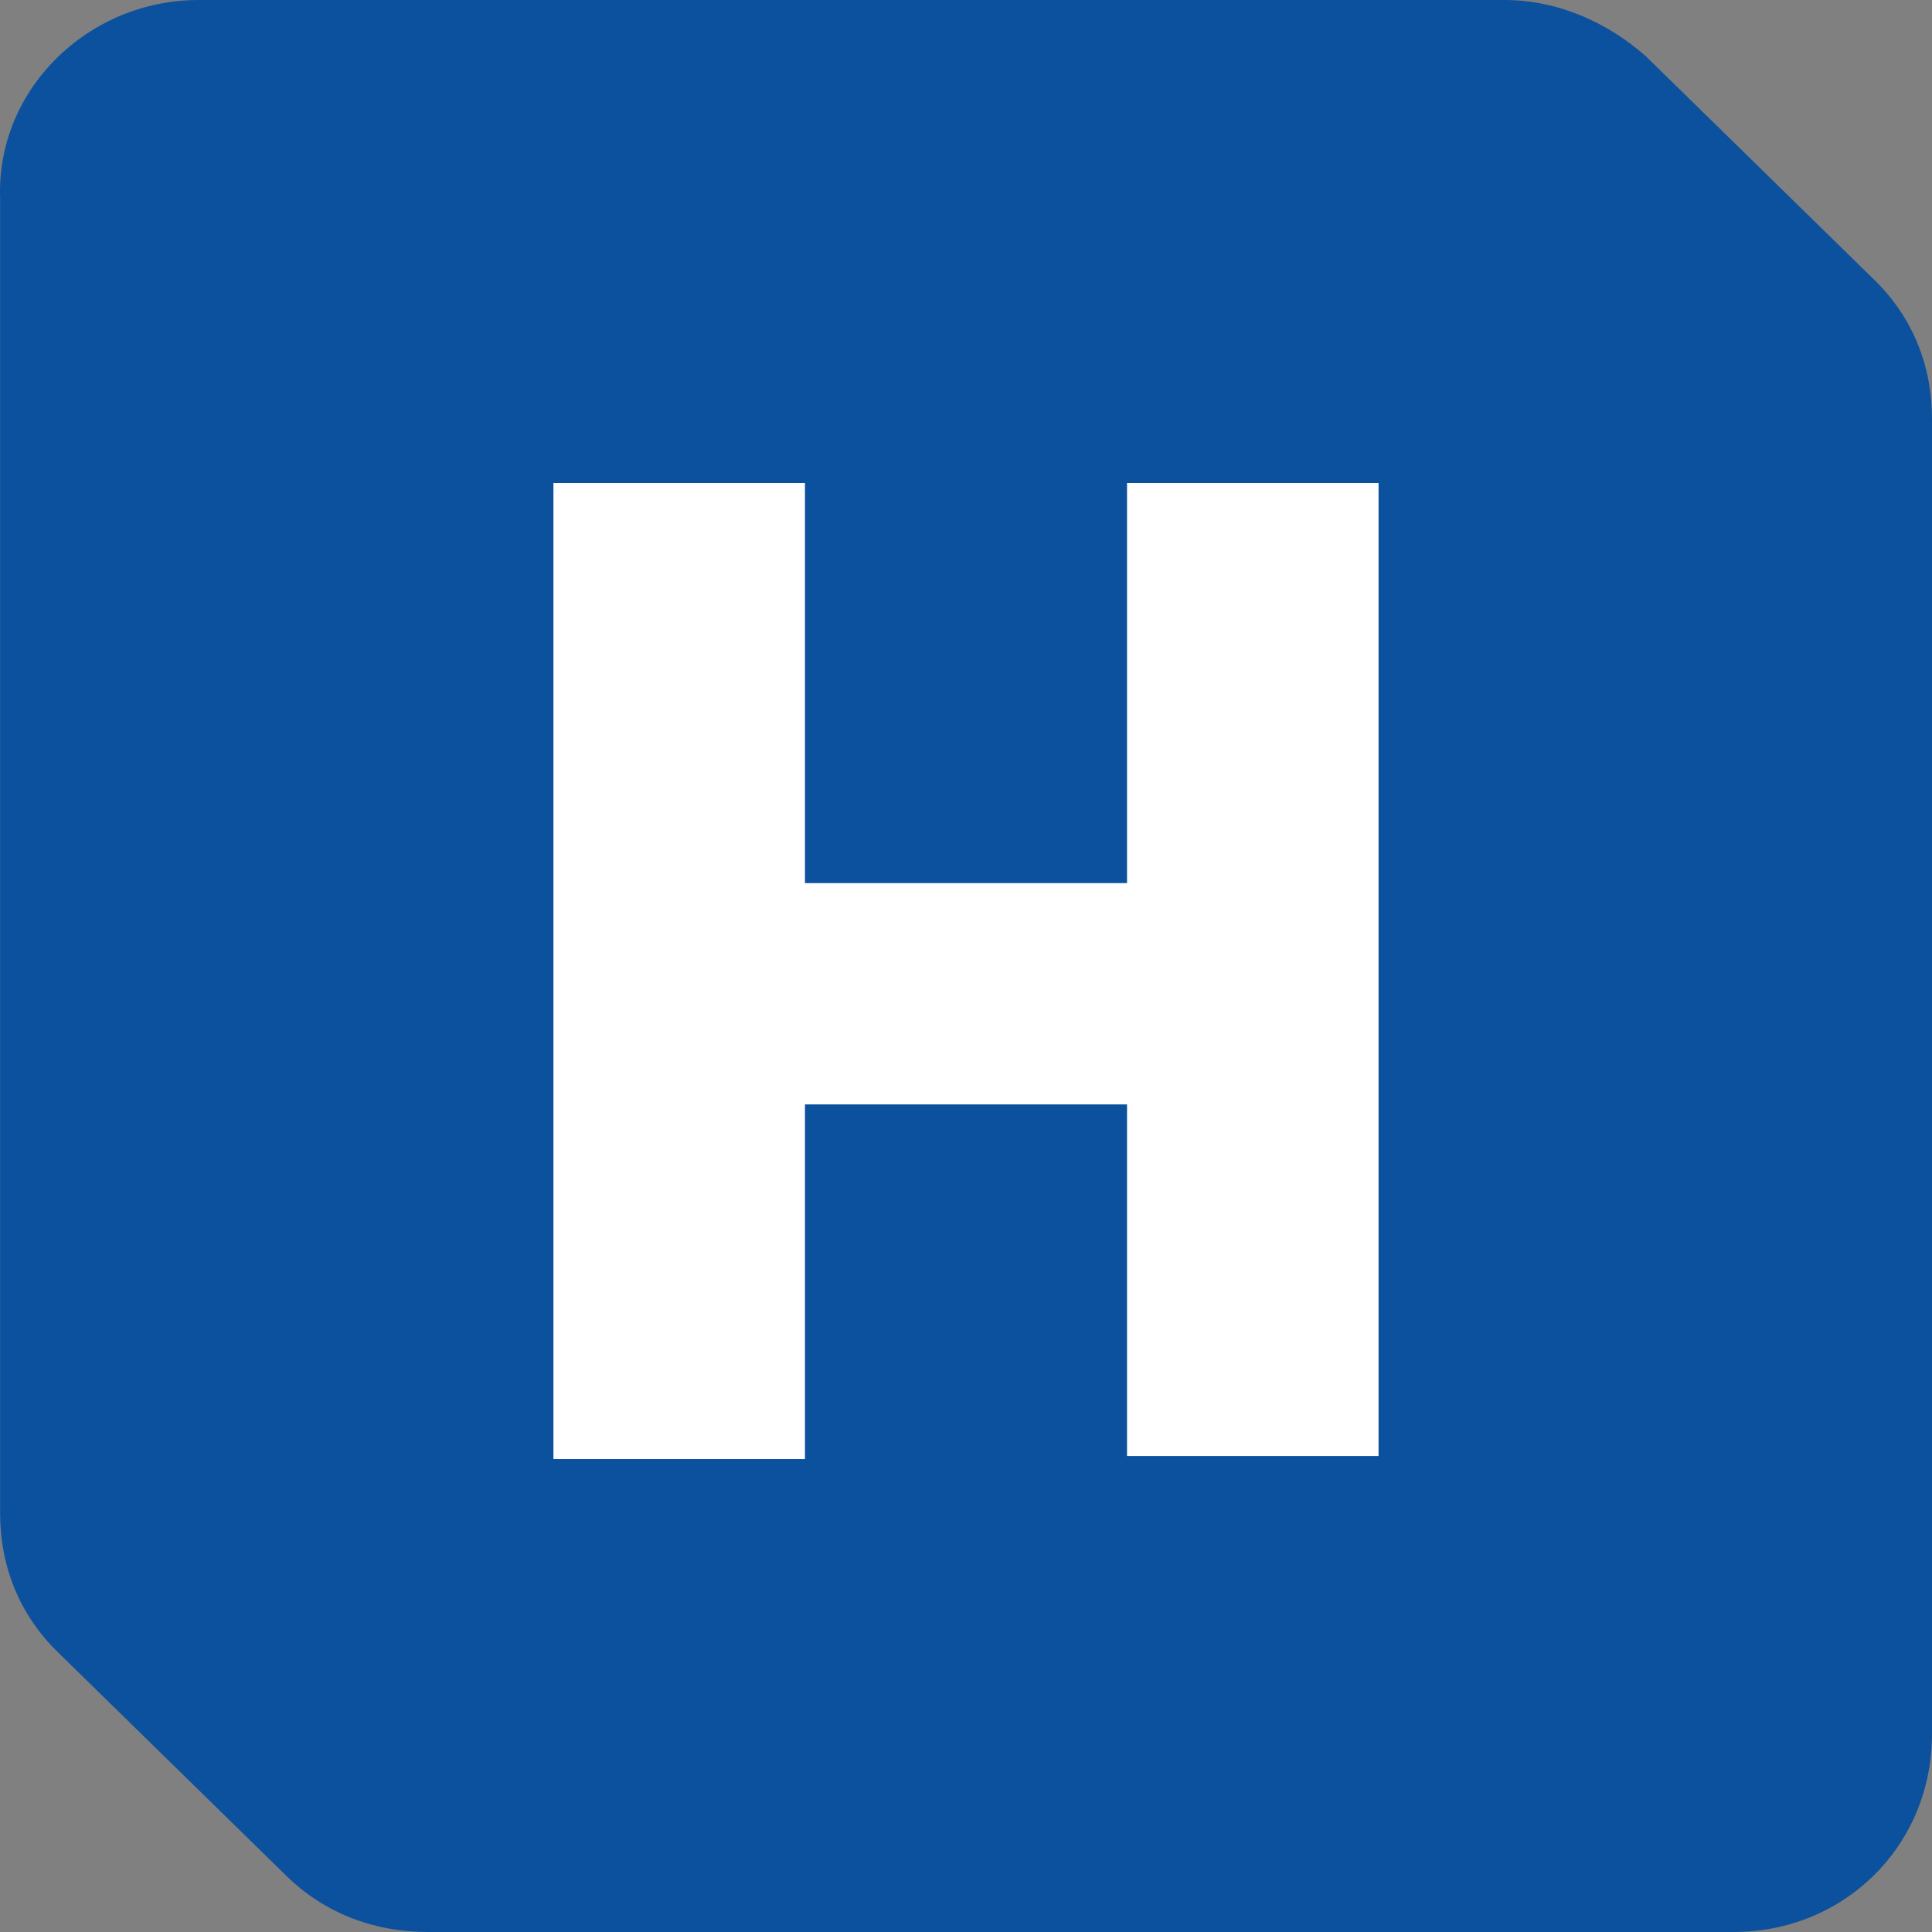<?xml version="1.0"?>
<svg xmlns="http://www.w3.org/2000/svg" width="192" height="192" viewBox="0 0 192 192" fill="none">
<rect x="0" y="0" width="192" height="192" fill="#808080" stroke="none"/>
<path d="M172.27 192H42.507C37.195 192 32.263 190.143 28.468 186.429L5.703 164.147C1.909 160.433 0.011 155.605 0.011 150.406V19.683C-0.368 8.913 8.738 0 19.741 0H149.505C154.816 0 159.749 2.228 163.543 5.571L186.309 27.853C190.103 31.567 192 36.395 192 41.594V172.317C192 183.458 183.273 192 172.27 192Z" fill="#0C519E"/>
<path d="M55 48H79.996V87.764H112.004V48H137V144.699H112.004V109.755H79.996V145H55V48Z" fill="white"/>
</svg>
